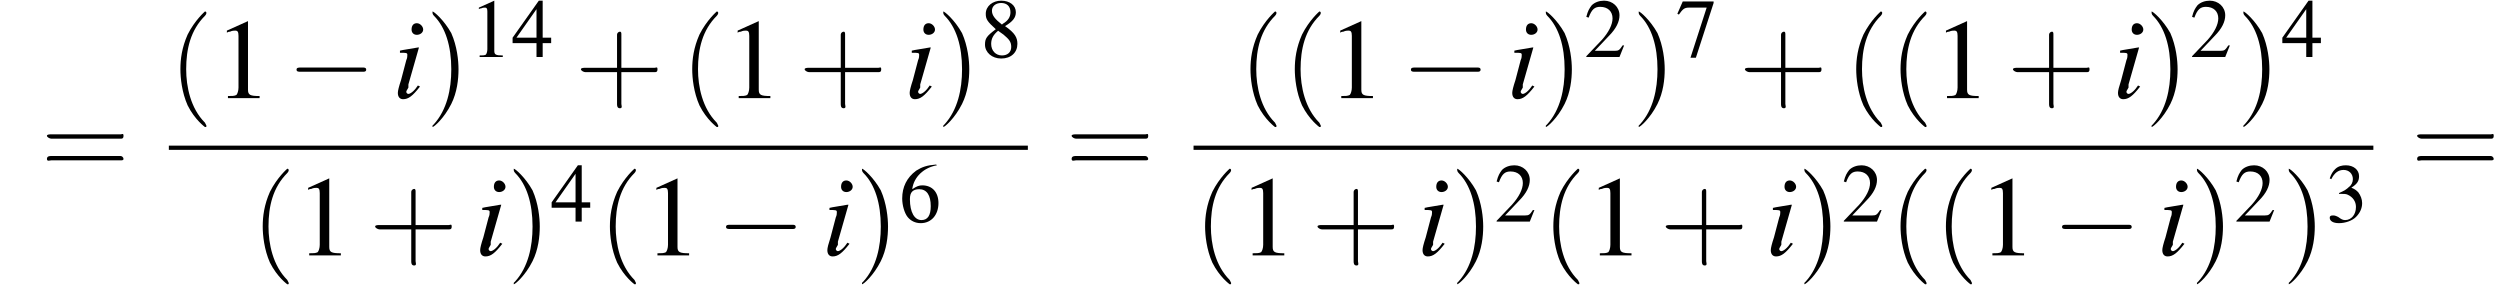 <?xml version='1.0' encoding='UTF-8'?>
<!---11.1-->
<svg height='27.9pt' version='1.1' viewBox='118.1 69.7 236.9 27.9' width='236.9pt' xmlns='http://www.w3.org/2000/svg' xmlns:xlink='http://www.w3.org/1999/xlink'>
<defs>
<path d='M7.2 -2.5C7.3 -2.5 7.5 -2.5 7.5 -2.7S7.3 -2.9 7.2 -2.9H1.3C1.1 -2.9 0.9 -2.9 0.9 -2.7S1.1 -2.5 1.3 -2.5H7.2Z' id='g1-0'/>
<use id='g11-49' transform='scale(0.731)' xlink:href='#g3-49'/>
<use id='g11-50' transform='scale(0.731)' xlink:href='#g3-50'/>
<use id='g11-51' transform='scale(0.731)' xlink:href='#g3-51'/>
<use id='g11-52' transform='scale(0.731)' xlink:href='#g3-52'/>
<use id='g11-54' transform='scale(0.731)' xlink:href='#g3-54'/>
<use id='g11-55' transform='scale(0.731)' xlink:href='#g3-55'/>
<use id='g11-56' transform='scale(0.731)' xlink:href='#g3-56'/>
<path d='M2.6 1.9C2.6 1.9 2.6 1.9 2.5 1.7C1.5 0.7 1.2 -0.8 1.2 -2C1.2 -3.4 1.5 -4.7 2.5 -5.7C2.6 -5.8 2.6 -5.9 2.6 -5.9C2.6 -5.9 2.6 -6 2.5 -6C2.5 -6 1.8 -5.4 1.3 -4.4C0.9 -3.5 0.8 -2.7 0.8 -2C0.8 -1.4 0.9 -0.4 1.3 0.5C1.8 1.5 2.5 2 2.5 2C2.6 2 2.6 2 2.6 1.9Z' id='g12-40'/>
<path d='M2.3 -2C2.3 -2.6 2.2 -3.6 1.8 -4.5C1.3 -5.4 0.6 -6 0.5 -6C0.5 -6 0.5 -5.9 0.5 -5.9C0.5 -5.9 0.5 -5.8 0.6 -5.7C1.4 -4.9 1.8 -3.6 1.8 -2C1.8 -0.6 1.5 0.8 0.6 1.8C0.5 1.9 0.5 1.9 0.5 1.9C0.5 2 0.5 2 0.5 2C0.6 2 1.3 1.4 1.8 0.4C2.2 -0.4 2.3 -1.3 2.3 -2Z' id='g12-41'/>
<path d='M3.2 -1.8H5.5C5.6 -1.8 5.7 -1.8 5.7 -2S5.6 -2.1 5.5 -2.1H3.2V-4.4C3.2 -4.5 3.2 -4.6 3.1 -4.6S2.9 -4.5 2.9 -4.4V-2.1H0.7C0.6 -2.1 0.4 -2.1 0.4 -2S0.6 -1.8 0.7 -1.8H2.9V0.4C2.9 0.5 2.9 0.7 3.1 0.7S3.2 0.5 3.2 0.4V-1.8Z' id='g12-43'/>
<path d='M5.5 -2.6C5.6 -2.6 5.7 -2.6 5.7 -2.8S5.6 -2.9 5.5 -2.9H0.7C0.6 -2.9 0.4 -2.9 0.4 -2.8S0.6 -2.6 0.7 -2.6H5.5ZM5.5 -1.1C5.6 -1.1 5.7 -1.1 5.7 -1.2S5.6 -1.4 5.5 -1.4H0.7C0.6 -1.4 0.4 -1.4 0.4 -1.2S0.6 -1.1 0.7 -1.1H5.5Z' id='g12-61'/>
<path d='M3.2 -7.3L1.2 -6.4V-6.2C1.3 -6.3 1.5 -6.3 1.5 -6.3C1.7 -6.4 1.9 -6.4 2 -6.4C2.2 -6.4 2.3 -6.3 2.3 -5.9V-1C2.3 -0.7 2.2 -0.4 2.1 -0.3C1.9 -0.2 1.7 -0.2 1.3 -0.2V0H4.3V-0.2C3.4 -0.2 3.2 -0.3 3.2 -0.8V-7.3L3.2 -7.3Z' id='g3-49'/>
<path d='M5.2 -1.5L5 -1.5C4.6 -0.9 4.5 -0.8 4 -0.8H1.4L3.2 -2.7C4.2 -3.7 4.6 -4.6 4.6 -5.4C4.6 -6.5 3.7 -7.3 2.6 -7.3C2 -7.3 1.4 -7.1 1 -6.7C0.7 -6.3 0.5 -6 0.3 -5.2L0.6 -5.1C1 -6.2 1.4 -6.5 2.1 -6.5C3.1 -6.5 3.7 -5.9 3.7 -5C3.7 -4.2 3.2 -3.2 2.3 -2.2L0.3 -0.1V0H4.6L5.2 -1.5Z' id='g3-50'/>
<path d='M1.7 -3.6C2.3 -3.6 2.6 -3.6 2.8 -3.5C3.5 -3.2 3.9 -2.6 3.9 -1.9C3.9 -0.9 3.3 -0.2 2.5 -0.2C2.2 -0.2 2 -0.3 1.6 -0.6C1.2 -0.8 1.1 -0.8 0.9 -0.8C0.6 -0.8 0.5 -0.7 0.5 -0.5C0.5 -0.1 0.9 0.2 1.7 0.2C2.5 0.2 3.4 -0.1 3.9 -0.6S4.7 -1.7 4.7 -2.4C4.7 -2.9 4.5 -3.4 4.2 -3.8C4 -4 3.8 -4.2 3.3 -4.4C4.1 -4.9 4.3 -5.3 4.3 -5.9C4.3 -6.7 3.6 -7.3 2.6 -7.3C2.1 -7.3 1.6 -7.2 1.2 -6.8C0.9 -6.5 0.7 -6.2 0.5 -5.6L0.7 -5.5C1.1 -6.3 1.6 -6.7 2.3 -6.7C3 -6.7 3.5 -6.2 3.5 -5.5C3.5 -5.1 3.3 -4.7 3 -4.5C2.7 -4.2 2.4 -4 1.7 -3.7V-3.6Z' id='g3-51'/>
<path d='M5.1 -2.5H4V-7.3H3.5L0.1 -2.5V-1.8H3.2V0H4V-1.8H5.1V-2.5ZM3.2 -2.5H0.6L3.2 -6.2V-2.5Z' id='g3-52'/>
<path d='M4.8 -7.4C3.6 -7.3 3 -7.1 2.2 -6.6C1 -5.7 0.4 -4.5 0.4 -3C0.4 -2.1 0.7 -1.1 1.1 -0.6C1.5 -0.1 2.1 0.2 2.8 0.2C4.2 0.2 5.1 -0.9 5.1 -2.4C5.1 -3.8 4.3 -4.7 3 -4.7C2.6 -4.7 2.3 -4.6 1.7 -4.2C1.9 -5.8 3.2 -7 4.9 -7.3L4.8 -7.4ZM2.6 -4.2C3.6 -4.2 4.1 -3.4 4.1 -2C4.1 -0.8 3.7 -0.2 2.9 -0.2C2 -0.2 1.4 -1.2 1.4 -2.9C1.4 -3.4 1.5 -3.7 1.7 -3.9C1.9 -4.1 2.2 -4.2 2.6 -4.2Z' id='g3-54'/>
<path d='M4.9 -7.2H0.9L0.2 -5.6L0.4 -5.5C0.9 -6.2 1.1 -6.4 1.7 -6.4H4L1.9 0.1H2.6L4.9 -7V-7.2Z' id='g3-55'/>
<path d='M3.2 -4C4.2 -4.6 4.6 -5.1 4.6 -5.8C4.6 -6.7 3.8 -7.3 2.7 -7.3C1.6 -7.3 0.7 -6.6 0.7 -5.6C0.7 -4.9 0.9 -4.6 2 -3.6C0.8 -2.7 0.6 -2.4 0.6 -1.6C0.6 -0.6 1.5 0.2 2.7 0.2C4 0.2 4.8 -0.6 4.8 -1.7C4.8 -2.5 4.5 -3.1 3.2 -4ZM3 -2.9C3.7 -2.3 4 -2 4 -1.3C4 -0.6 3.5 -0.2 2.8 -0.2C2 -0.2 1.4 -0.8 1.4 -1.7C1.4 -2.4 1.7 -2.9 2.3 -3.4L3 -2.9ZM2.8 -4.2C1.9 -4.9 1.5 -5.4 1.5 -6C1.5 -6.6 2 -7 2.7 -7C3.4 -7 3.9 -6.6 3.9 -5.8C3.9 -5.2 3.6 -4.7 2.9 -4.3C2.9 -4.3 2.9 -4.3 2.8 -4.2Z' id='g3-56'/>
<path d='M2.4 -1.2C2.2 -0.9 2.1 -0.8 2 -0.7C1.8 -0.5 1.6 -0.4 1.5 -0.4C1.4 -0.4 1.3 -0.5 1.3 -0.6C1.3 -0.7 1.4 -0.8 1.5 -1C1.5 -1.1 1.5 -1.1 1.5 -1.2V-1.2L1.5 -1.3L2.5 -4.8L2.4 -4.8C1.3 -4.6 1.1 -4.6 0.7 -4.5V-4.3C1.3 -4.3 1.4 -4.3 1.4 -4.1C1.4 -4 1.4 -3.8 1.3 -3.6L0.8 -1.7C0.6 -1.1 0.5 -0.7 0.5 -0.5C0.5 -0.1 0.7 0.1 1 0.1C1.5 0.1 1.9 -0.2 2.6 -1.1L2.4 -1.2ZM2.3 -7.1C2 -7.1 1.8 -6.9 1.8 -6.5C1.8 -6.2 2 -6 2.3 -6C2.6 -6 2.9 -6.2 2.9 -6.5C2.9 -6.8 2.6 -7.1 2.3 -7.1Z' id='g8-105'/>
<use id='g15-49' xlink:href='#g3-49'/>
<use id='g16-40' transform='scale(1.369)' xlink:href='#g12-40'/>
<use id='g16-41' transform='scale(1.369)' xlink:href='#g12-41'/>
<use id='g16-43' transform='scale(1.369)' xlink:href='#g12-43'/>
<use id='g16-61' transform='scale(1.369)' xlink:href='#g12-61'/>
</defs>
<g id='page1'>

<use x='122' xlink:href='#g16-61' y='86.4'/>
<use x='134.1' xlink:href='#g16-40' y='79'/>
<use x='138.4' xlink:href='#g15-49' y='79'/>
<use x='145.3' xlink:href='#g1-0' y='79'/>
<use x='155.3' xlink:href='#g8-105' y='79'/>
<use x='158.4' xlink:href='#g16-41' y='79'/>
<use x='162.6' xlink:href='#g11-49' y='75.1'/>
<use x='166.6' xlink:href='#g11-52' y='75.1'/>
<use x='172.6' xlink:href='#g16-43' y='79'/>
<use x='182.6' xlink:href='#g16-40' y='79'/>
<use x='186.8' xlink:href='#g15-49' y='79'/>
<use x='193.8' xlink:href='#g16-43' y='79'/>
<use x='203.8' xlink:href='#g8-105' y='79'/>
<use x='206.8' xlink:href='#g16-41' y='79'/>
<use x='211' xlink:href='#g11-56' y='75.1'/>
<rect height='0.4' width='81.4' x='134.1' y='83.5'/>
<use x='141.9' xlink:href='#g16-40' y='93.9'/>
<use x='146.1' xlink:href='#g15-49' y='93.9'/>
<use x='153.1' xlink:href='#g16-43' y='93.9'/>
<use x='163.1' xlink:href='#g8-105' y='93.9'/>
<use x='166.1' xlink:href='#g16-41' y='93.9'/>
<use x='170.3' xlink:href='#g11-52' y='90.7'/>
<use x='174.8' xlink:href='#g16-40' y='93.9'/>
<use x='179.1' xlink:href='#g15-49' y='93.9'/>
<use x='186' xlink:href='#g1-0' y='93.9'/>
<use x='196' xlink:href='#g8-105' y='93.9'/>
<use x='199.1' xlink:href='#g16-41' y='93.9'/>
<use x='203.3' xlink:href='#g11-54' y='90.7'/>
<use x='219.1' xlink:href='#g16-61' y='86.4'/>
<use x='235.5' xlink:href='#g16-40' y='79'/>
<use x='239.7' xlink:href='#g16-40' y='79'/>
<use x='243.9' xlink:href='#g15-49' y='79'/>
<use x='250.9' xlink:href='#g1-0' y='79'/>
<use x='260.9' xlink:href='#g8-105' y='79'/>
<use x='263.9' xlink:href='#g16-41' y='79'/>
<use x='268.2' xlink:href='#g11-50' y='75.1'/>
<use x='272.7' xlink:href='#g16-41' y='79'/>
<use x='276.9' xlink:href='#g11-55' y='75.1'/>
<use x='282.9' xlink:href='#g16-43' y='79'/>
<use x='292.9' xlink:href='#g16-40' y='79'/>
<use x='297.1' xlink:href='#g16-40' y='79'/>
<use x='301.3' xlink:href='#g15-49' y='79'/>
<use x='308.3' xlink:href='#g16-43' y='79'/>
<use x='318.3' xlink:href='#g8-105' y='79'/>
<use x='321.3' xlink:href='#g16-41' y='79'/>
<use x='325.6' xlink:href='#g11-50' y='75.1'/>
<use x='330' xlink:href='#g16-41' y='79'/>
<use x='334.3' xlink:href='#g11-52' y='75.1'/>
<rect height='0.4' width='111.8' x='231.2' y='83.5'/>
<use x='231.2' xlink:href='#g16-40' y='93.9'/>
<use x='235.5' xlink:href='#g15-49' y='93.9'/>
<use x='242.4' xlink:href='#g16-43' y='93.9'/>
<use x='252.4' xlink:href='#g8-105' y='93.9'/>
<use x='255.5' xlink:href='#g16-41' y='93.9'/>
<use x='259.7' xlink:href='#g11-50' y='90.7'/>
<use x='264.2' xlink:href='#g16-40' y='93.9'/>
<use x='268.4' xlink:href='#g15-49' y='93.9'/>
<use x='275.4' xlink:href='#g16-43' y='93.9'/>
<use x='285.4' xlink:href='#g8-105' y='93.9'/>
<use x='288.4' xlink:href='#g16-41' y='93.9'/>
<use x='292.6' xlink:href='#g11-50' y='90.7'/>
<use x='297.1' xlink:href='#g16-40' y='93.9'/>
<use x='301.4' xlink:href='#g16-40' y='93.9'/>
<use x='305.6' xlink:href='#g15-49' y='93.9'/>
<use x='312.6' xlink:href='#g1-0' y='93.9'/>
<use x='322.5' xlink:href='#g8-105' y='93.9'/>
<use x='325.6' xlink:href='#g16-41' y='93.9'/>
<use x='329.8' xlink:href='#g11-50' y='90.7'/>
<use x='334.3' xlink:href='#g16-41' y='93.9'/>
<use x='338.5' xlink:href='#g11-51' y='90.7'/>
<use x='346.6' xlink:href='#g16-61' y='86.4'/>
</g>
</svg>